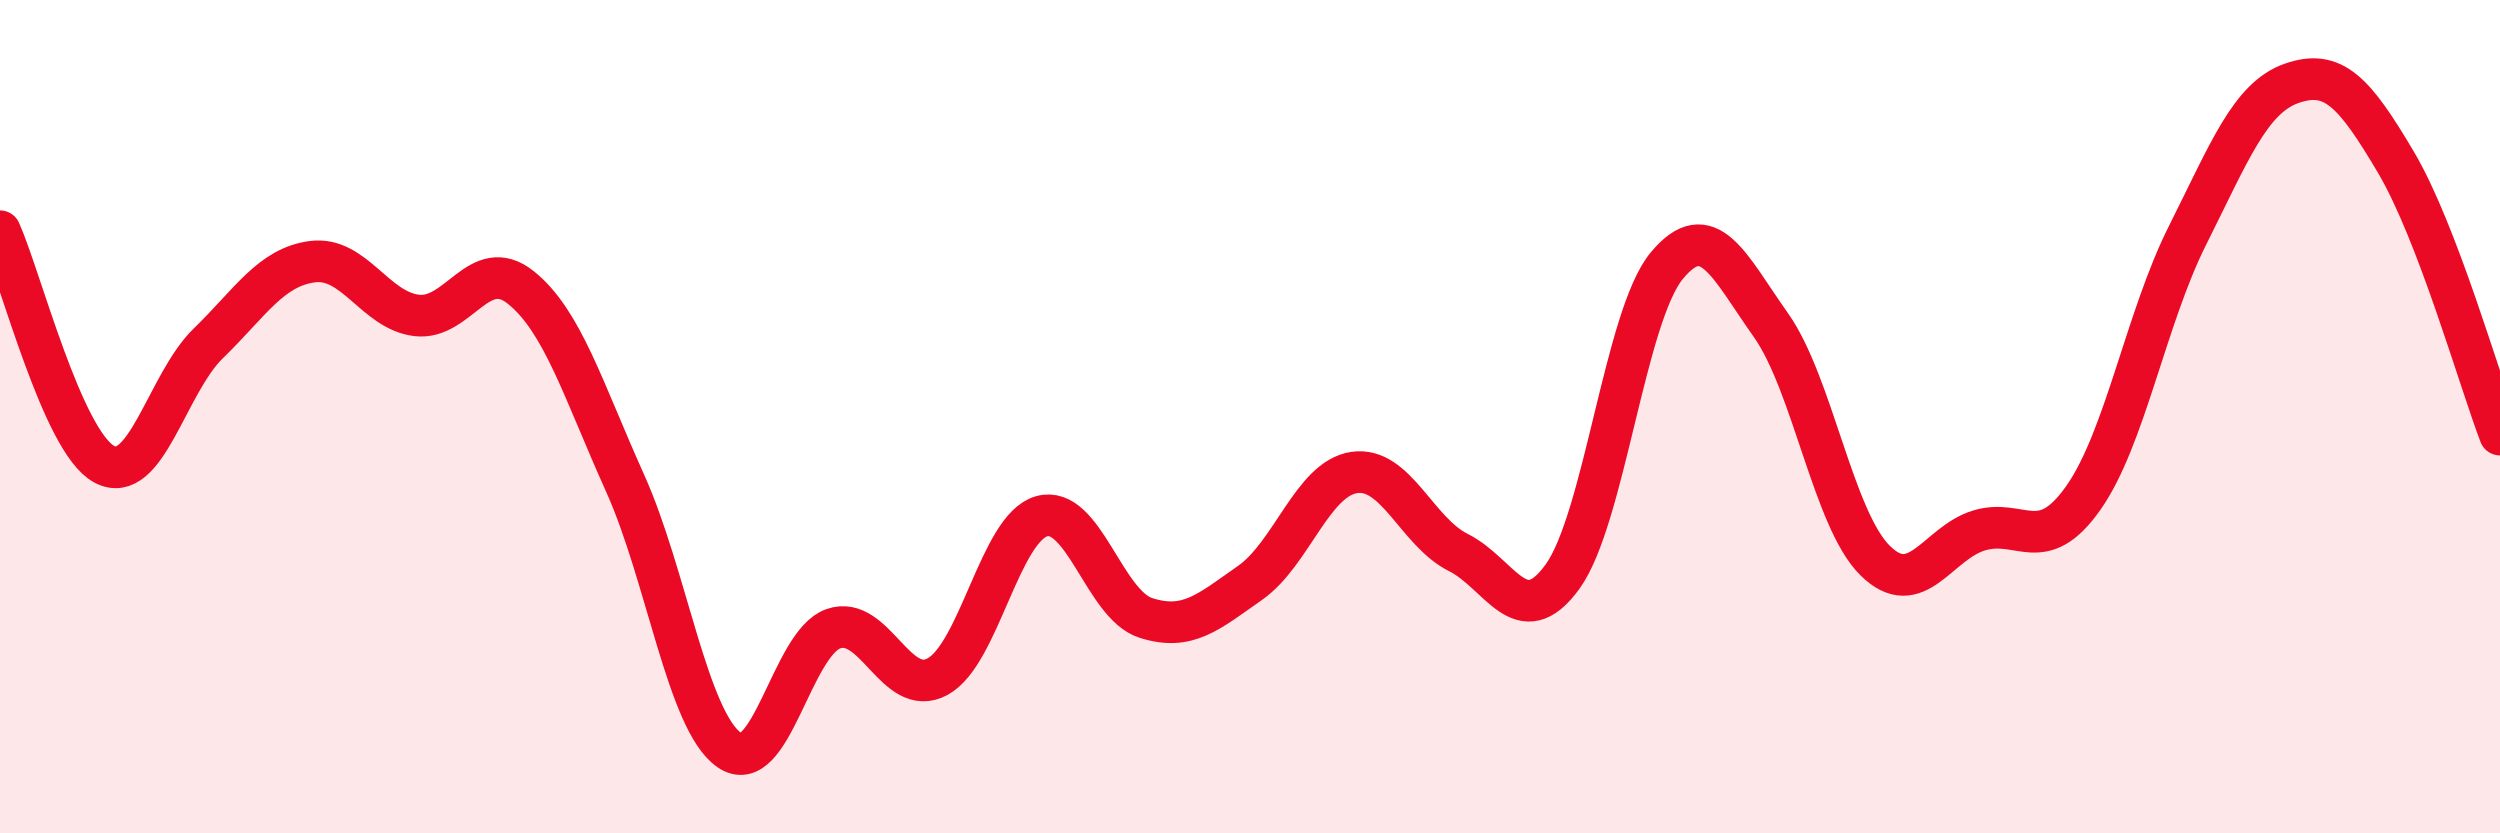 
    <svg width="60" height="20" viewBox="0 0 60 20" xmlns="http://www.w3.org/2000/svg">
      <path
        d="M 0,5.55 C 0.5,6.67 1.5,10.6 2.5,11.14 C 3.5,11.68 4,9.21 5,8.24 C 6,7.27 6.5,6.41 7.5,6.28 C 8.5,6.15 9,7.45 10,7.57 C 11,7.69 11.5,6.1 12.5,6.9 C 13.5,7.7 14,9.37 15,11.59 C 16,13.81 16.5,17.3 17.5,18 C 18.5,18.7 19,15.44 20,15.09 C 21,14.74 21.5,16.78 22.5,16.24 C 23.5,15.7 24,12.67 25,12.39 C 26,12.11 26.5,14.51 27.5,14.83 C 28.5,15.15 29,14.69 30,13.99 C 31,13.29 31.5,11.49 32.5,11.34 C 33.5,11.19 34,12.76 35,13.26 C 36,13.76 36.5,15.22 37.5,13.84 C 38.5,12.46 39,7.59 40,6.38 C 41,5.17 41.5,6.39 42.5,7.8 C 43.5,9.21 44,12.46 45,13.45 C 46,14.44 46.5,13.03 47.5,12.73 C 48.5,12.43 49,13.37 50,11.95 C 51,10.53 51.5,7.64 52.5,5.65 C 53.5,3.66 54,2.35 55,2 C 56,1.65 56.5,2.2 57.5,3.89 C 58.5,5.58 59.5,9.12 60,10.43L60 20L0 20Z"
        fill="#EB0A25"
        opacity="0.1"
        stroke-linecap="round"
        stroke-linejoin="round"
      />
      <path
        d="M 0,5.55 C 0.5,6.67 1.5,10.6 2.5,11.14 C 3.5,11.68 4,9.21 5,8.24 C 6,7.27 6.5,6.41 7.5,6.28 C 8.5,6.15 9,7.45 10,7.57 C 11,7.69 11.5,6.1 12.5,6.9 C 13.5,7.7 14,9.37 15,11.59 C 16,13.81 16.5,17.3 17.5,18 C 18.5,18.7 19,15.44 20,15.09 C 21,14.74 21.5,16.78 22.5,16.24 C 23.5,15.7 24,12.67 25,12.39 C 26,12.11 26.5,14.51 27.5,14.83 C 28.5,15.15 29,14.69 30,13.99 C 31,13.29 31.5,11.49 32.5,11.34 C 33.5,11.19 34,12.76 35,13.26 C 36,13.76 36.5,15.22 37.5,13.84 C 38.5,12.46 39,7.59 40,6.38 C 41,5.17 41.5,6.39 42.5,7.8 C 43.5,9.21 44,12.46 45,13.45 C 46,14.44 46.5,13.03 47.5,12.73 C 48.5,12.43 49,13.37 50,11.95 C 51,10.53 51.5,7.64 52.5,5.65 C 53.5,3.66 54,2.35 55,2 C 56,1.65 56.5,2.2 57.5,3.89 C 58.5,5.58 59.5,9.12 60,10.43"
        stroke="#EB0A25"
        stroke-width="1"
        fill="none"
        stroke-linecap="round"
        stroke-linejoin="round"
      />
    </svg>
  